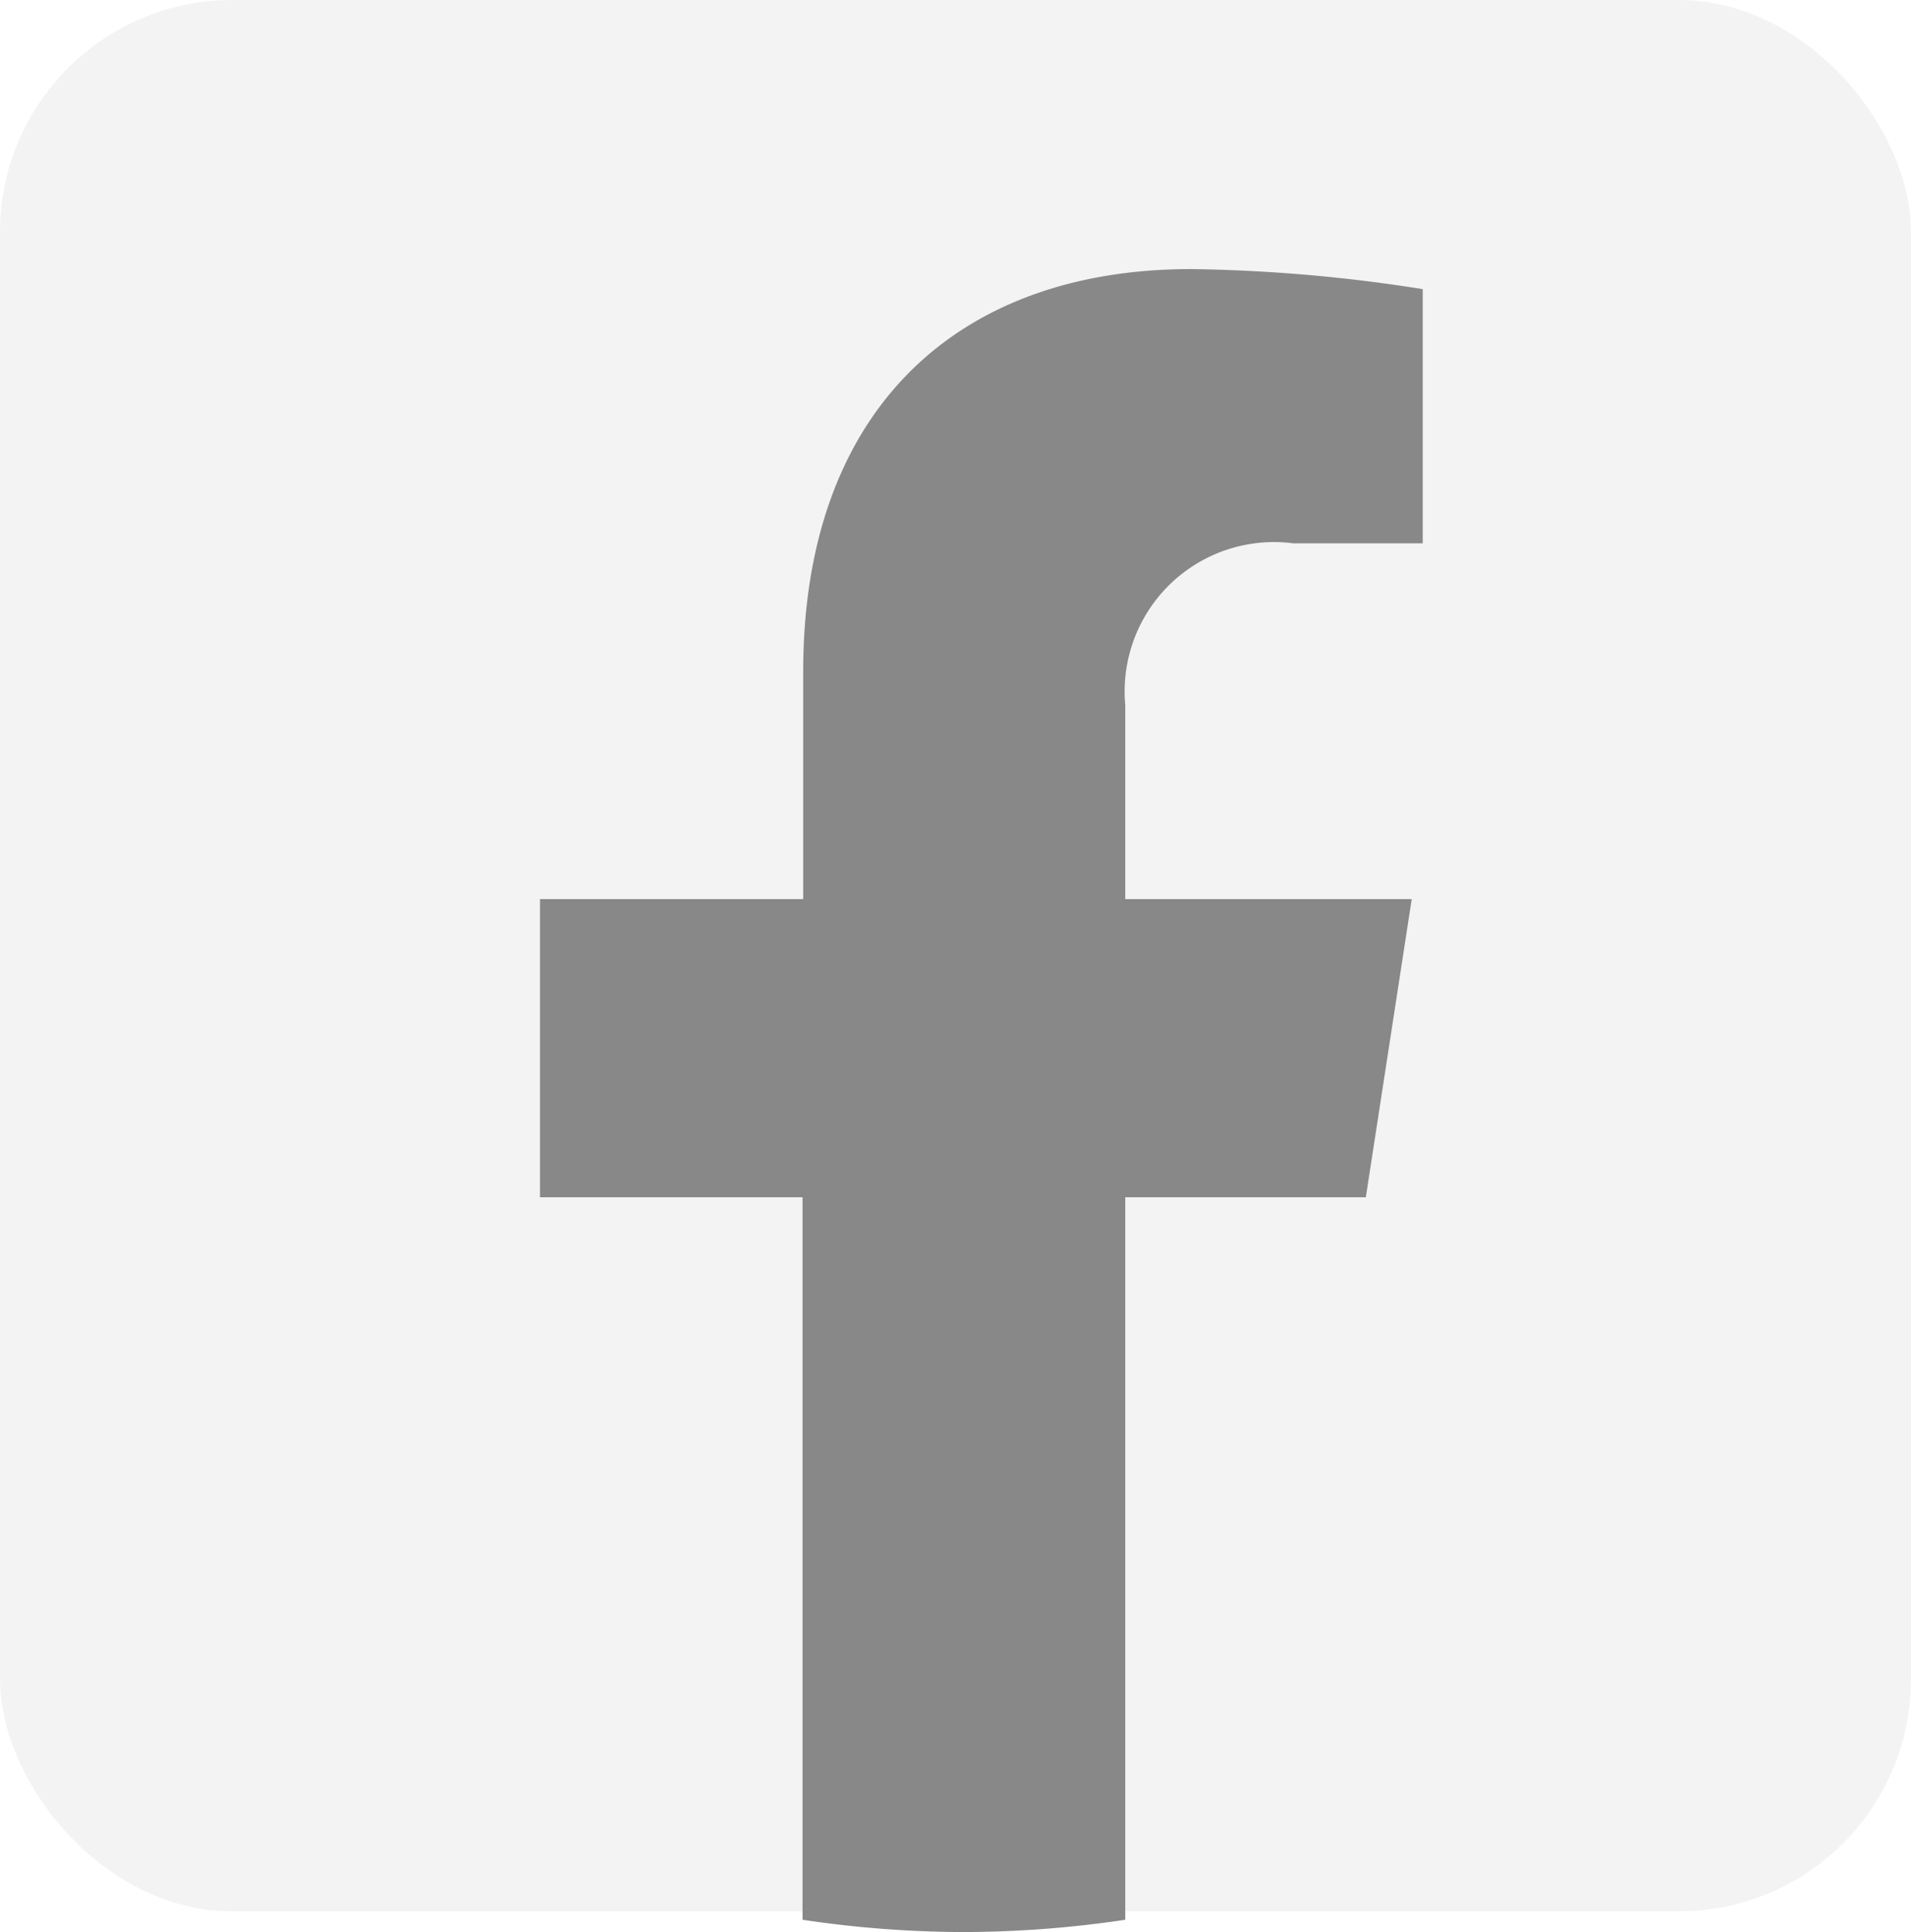 <svg xmlns="http://www.w3.org/2000/svg" viewBox="0 0 29.55 29.87"><defs><style>.cls-1{opacity:0.5;}.cls-2{fill:#e8e8e8;}.cls-3{fill:#121212;}</style></defs><g id="レイヤー_2" data-name="レイヤー 2"><g id="レイヤー_6" data-name="レイヤー 6"><g class="cls-1"><rect class="cls-2" width="29.55" height="29.55" rx="3.59"/><path class="cls-3" d="M21.12,18.51l.71-4.61H17.4v-3A2.31,2.31,0,0,1,20,8.4h2V4.47a24.77,24.77,0,0,0-3.58-.31c-3.65,0-6,2.21-6,6.22V13.9H8.35v4.61h4.06V29.68a17,17,0,0,0,2.49.19,17.1,17.1,0,0,0,2.5-.19V18.51Z"/></g></g></g></svg>